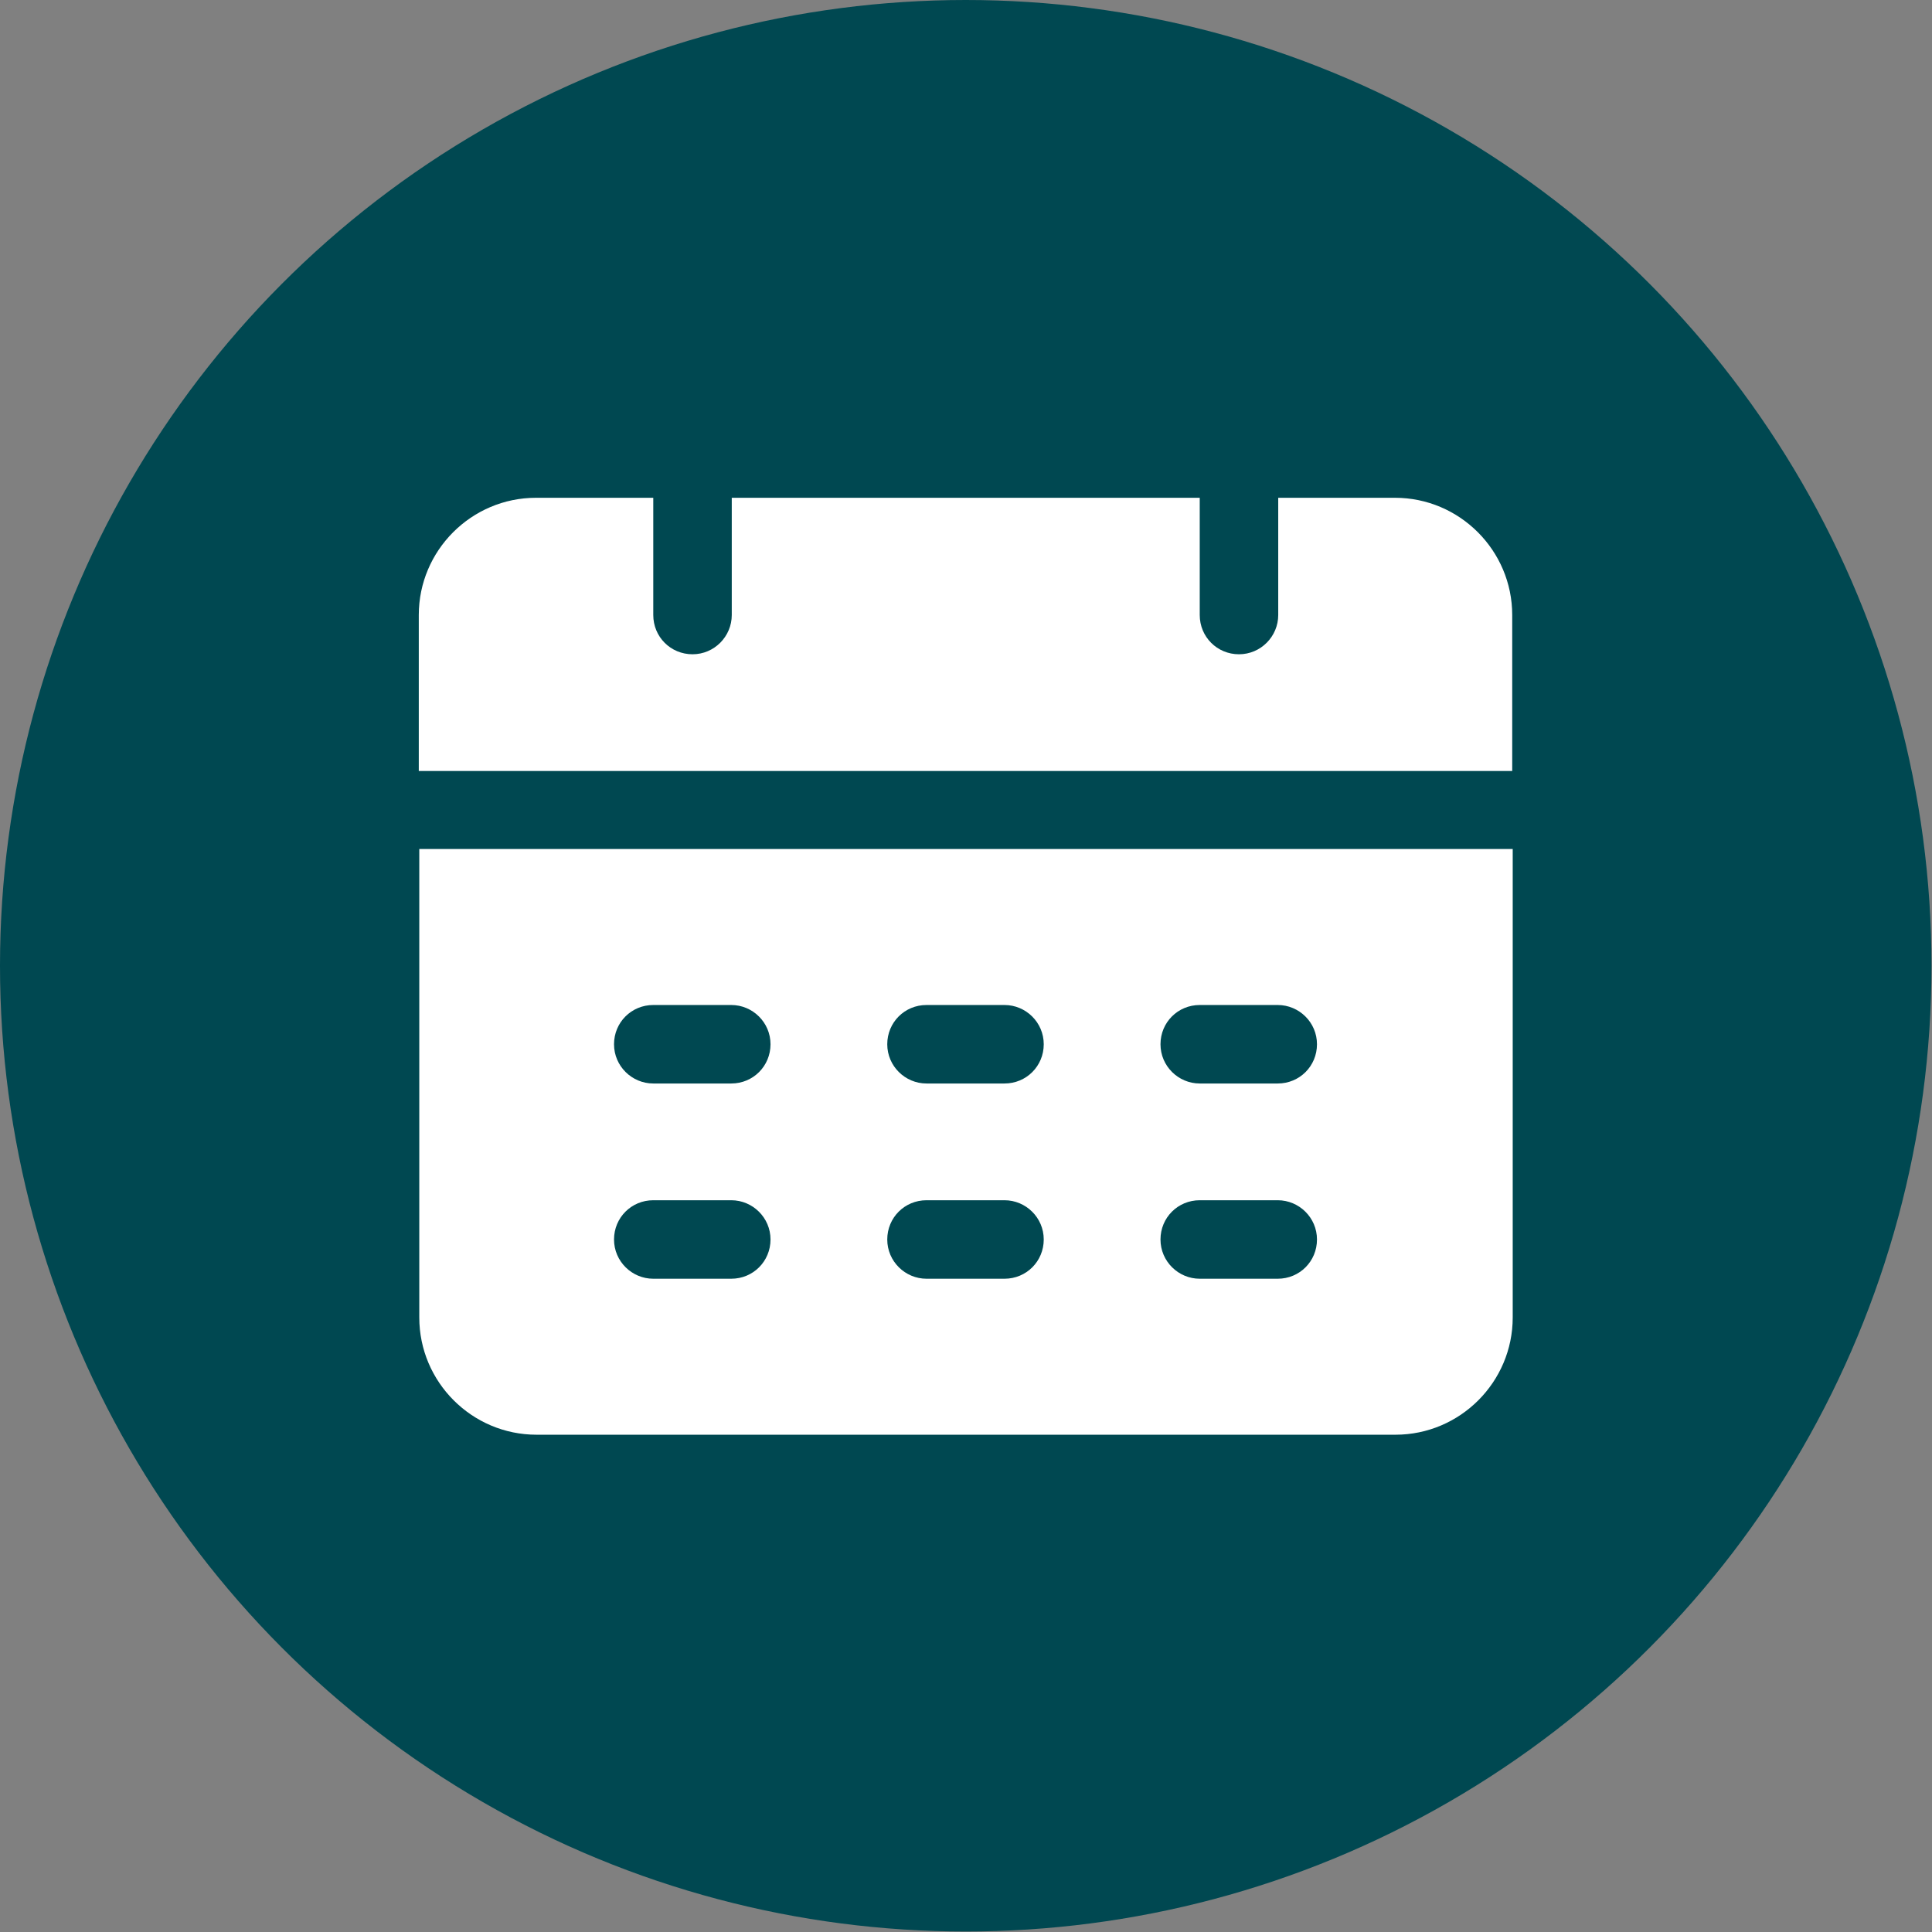<?xml version="1.0" encoding="UTF-8"?>
<svg id="Layer_2" data-name="Layer 2" xmlns="http://www.w3.org/2000/svg" viewBox="0 0 38.89 38.89">
  <rect x="0" y="0" width="38.89" height="38.89" fill="#808080" stroke="none"/>
  <defs>
    <style>
      .cls-1 {
        fill: #fff;
      }

      .cls-2 {
        fill: #004851;
      }
    </style>
  </defs>
  <g id="design">
    <g>
      <circle class="cls-2" cx="19.44" cy="19.44" r="19.44"/>
      <g>
        <path class="cls-1" d="M8.44,26.52c0,1.3,1.06,2.36,2.36,2.36H28.09c1.3,0,2.36-1.06,2.36-2.36v-9.43H8.44v9.43Zm15.71-6.29h1.57c.43,0,.79,.35,.79,.79s-.35,.79-.79,.79h-1.57c-.43,0-.79-.35-.79-.79s.35-.79,.79-.79Zm0,3.93h1.57c.43,0,.79,.35,.79,.79s-.35,.79-.79,.79h-1.57c-.43,0-.79-.35-.79-.79s.35-.79,.79-.79Zm-5.5-3.93h1.57c.43,0,.79,.35,.79,.79s-.35,.79-.79,.79h-1.57c-.43,0-.79-.35-.79-.79s.35-.79,.79-.79Zm0,3.93h1.57c.43,0,.79,.35,.79,.79s-.35,.79-.79,.79h-1.57c-.43,0-.79-.35-.79-.79s.35-.79,.79-.79Zm-5.5-3.93h1.57c.43,0,.79,.35,.79,.79s-.35,.79-.79,.79h-1.57c-.43,0-.79-.35-.79-.79s.35-.79,.79-.79Zm0,3.93h1.57c.43,0,.79,.35,.79,.79s-.35,.79-.79,.79h-1.57c-.43,0-.79-.35-.79-.79s.35-.79,.79-.79Z"/>
        <path class="cls-1" d="M28.09,10.02h-2.36v2.36c0,.43-.35,.79-.79,.79s-.79-.35-.79-.79v-2.36H14.73v2.36c0,.43-.35,.79-.79,.79s-.79-.35-.79-.79v-2.36h-2.36c-1.3,0-2.36,1.06-2.36,2.36v3.14H30.44v-3.14c0-1.3-1.06-2.36-2.36-2.36Z"/>
      </g>
    </g>
  </g>
</svg>